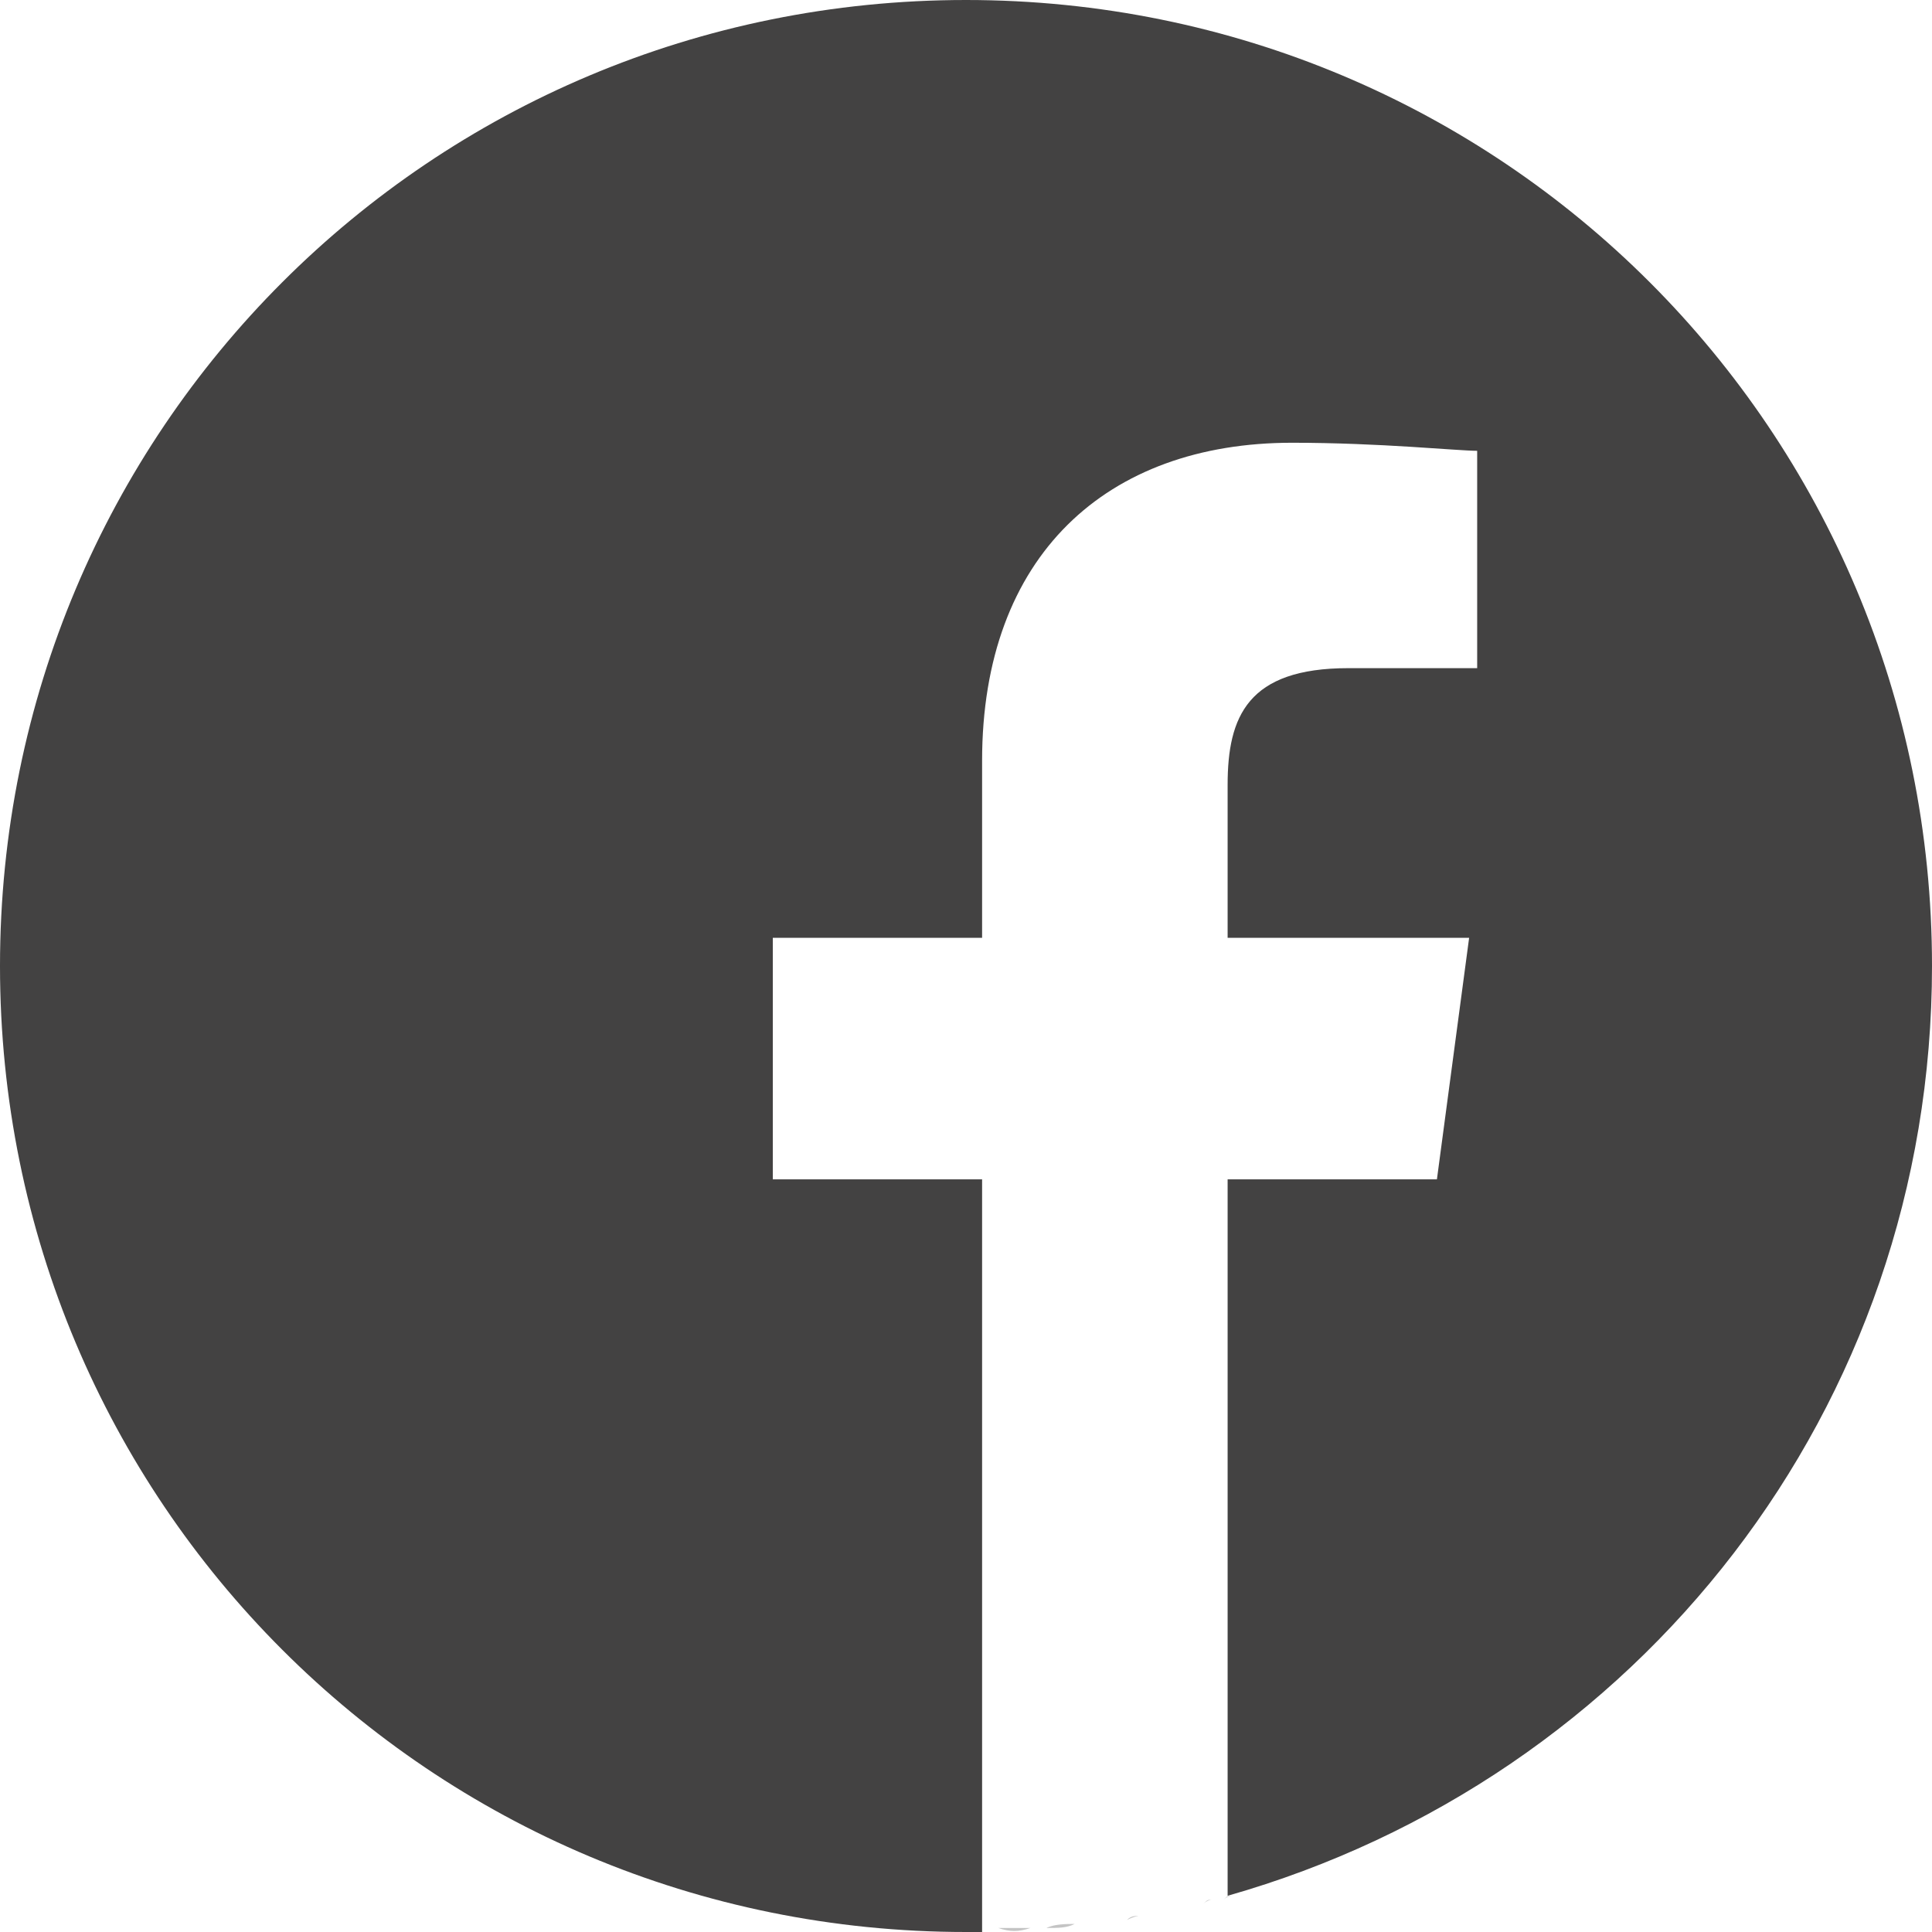 <?xml version="1.0" encoding="UTF-8"?> <!-- Generator: Adobe Illustrator 23.0.1, SVG Export Plug-In . SVG Version: 6.00 Build 0) --> <svg xmlns="http://www.w3.org/2000/svg" xmlns:xlink="http://www.w3.org/1999/xlink" id="Шар_1" x="0px" y="0px" viewBox="0 0 48 48" style="enable-background:new 0 0 48 48;" xml:space="preserve"> <style type="text/css"> .st0{fill:#C4C4C4;} .st1{fill:#434242;} </style> <path class="st0" d="M27.9,47.7c-0.2,0-0.4,0.1-0.6,0.1C27.5,47.8,27.7,47.7,27.9,47.7z"></path> <path class="st0" d="M28.3,47.6c-0.1,0-0.2,0-0.3,0.1C28.2,47.6,28.3,47.6,28.3,47.6z"></path> <path class="st0" d="M26.7,47.8c-0.2,0-0.5,0-0.7,0.1C26.3,47.9,26.5,47.9,26.7,47.8z"></path> <path class="st0" d="M27.2,47.8c-0.1,0-0.2,0-0.3,0C27,47.8,27.1,47.8,27.2,47.8z"></path> <path class="st0" d="M29,47.5c-0.1,0-0.2,0-0.3,0.1C28.8,47.5,28.9,47.5,29,47.5z"></path> <path class="st0" d="M30.6,47.1c-0.1,0-0.1,0-0.2,0.1C30.5,47.1,30.6,47.1,30.6,47.1z"></path> <path class="st0" d="M30.1,47.2c-0.1,0-0.1,0-0.2,0.1C30,47.2,30.1,47.2,30.1,47.2z"></path> <path class="st0" d="M29.5,47.4c-0.1,0-0.2,0-0.2,0.1C29.3,47.4,29.4,47.4,29.5,47.4z"></path> <path class="st0" d="M26,47.9c-0.1,0-0.3,0-0.4,0C25.8,47.9,25.9,47.9,26,47.9z"></path> <path class="st1" d="M48,24C48,10.7,37.3,0,24,0S0,10.7,0,24s10.7,24,24,24c0.1,0,0.3,0,0.4,0V29.3h-5.2v-6h5.2v-4.4 c0-5.1,3.1-7.9,7.7-7.9c2.2,0,4.1,0.2,4.6,0.2v5.4h-3.2c-2.5,0-3,1.2-3,2.9v3.8h6l-0.8,6h-5.2v17.8C40.7,44.2,48,35,48,24z"></path> <path class="st0" d="M25.6,47.9c-0.2,0-0.5,0-0.8,0C25.1,48,25.3,48,25.6,47.9z"></path> <path class="st0" d="M24.8,48c-0.1,0-0.3,0-0.4,0C24.6,48,24.7,48,24.8,48z"></path> </svg> 